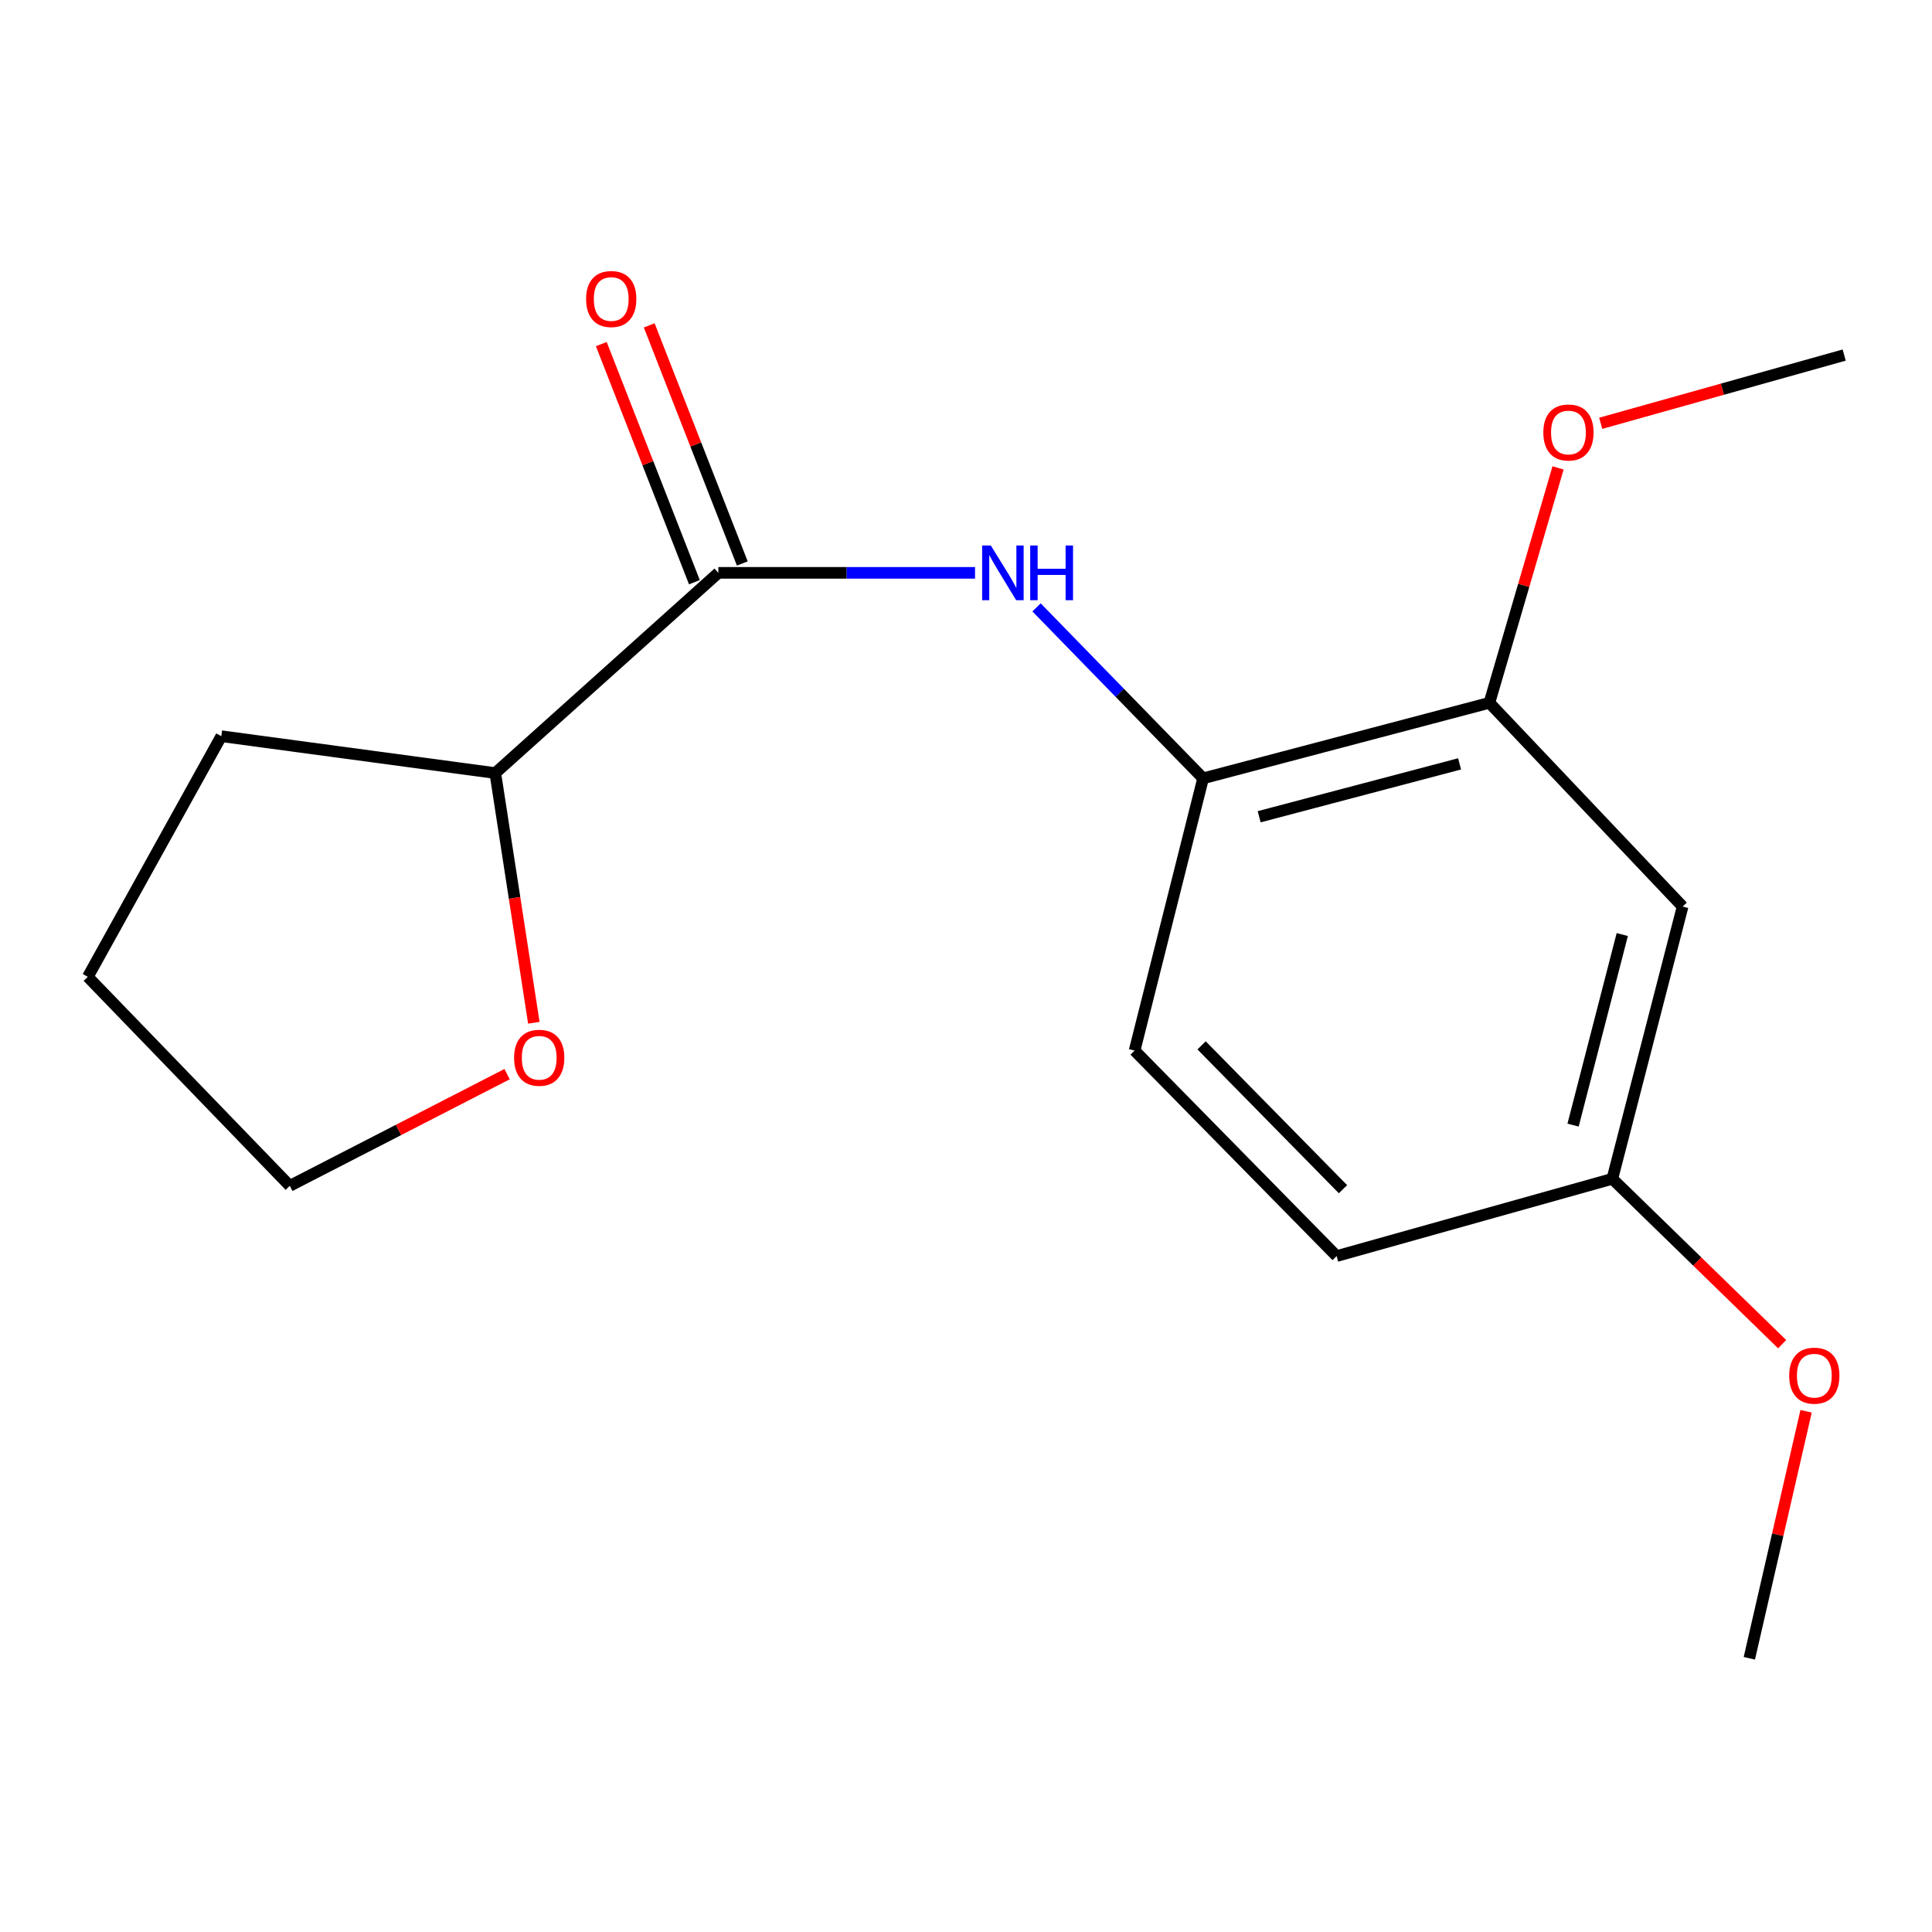 <?xml version='1.0' encoding='iso-8859-1'?>
<svg version='1.1' baseProfile='full'
              xmlns='http://www.w3.org/2000/svg'
                      xmlns:rdkit='http://www.rdkit.org/xml'
                      xmlns:xlink='http://www.w3.org/1999/xlink'
                  xml:space='preserve'
width='1000px' height='1000px' viewBox='0 0 1000 1000'>
<!-- END OF HEADER -->
<rect style='opacity:1.0;fill:#FFFFFF;stroke:none' width='1000' height='1000' x='0' y='0'> </rect>
<path class='bond-0' d='M 371.82,296.505 L 438.247,296.505' style='fill:none;fill-rule:evenodd;stroke:#000000;stroke-width:6px;stroke-linecap:butt;stroke-linejoin:miter;stroke-opacity:1' />
<path class='bond-0' d='M 438.247,296.505 L 504.673,296.505' style='fill:none;fill-rule:evenodd;stroke:#0000FF;stroke-width:6px;stroke-linecap:butt;stroke-linejoin:miter;stroke-opacity:1' />
<path class='bond-1' d='M 371.82,296.505 L 256.361,400.146' style='fill:none;fill-rule:evenodd;stroke:#000000;stroke-width:6px;stroke-linecap:butt;stroke-linejoin:miter;stroke-opacity:1' />
<path class='bond-2' d='M 384.218,291.657 L 360.122,230.032' style='fill:none;fill-rule:evenodd;stroke:#000000;stroke-width:6px;stroke-linecap:butt;stroke-linejoin:miter;stroke-opacity:1' />
<path class='bond-2' d='M 360.122,230.032 L 336.026,168.407' style='fill:none;fill-rule:evenodd;stroke:#FF0000;stroke-width:6px;stroke-linecap:butt;stroke-linejoin:miter;stroke-opacity:1' />
<path class='bond-2' d='M 359.422,301.353 L 335.326,239.728' style='fill:none;fill-rule:evenodd;stroke:#000000;stroke-width:6px;stroke-linecap:butt;stroke-linejoin:miter;stroke-opacity:1' />
<path class='bond-2' d='M 335.326,239.728 L 311.23,178.102' style='fill:none;fill-rule:evenodd;stroke:#FF0000;stroke-width:6px;stroke-linecap:butt;stroke-linejoin:miter;stroke-opacity:1' />
<path class='bond-3' d='M 536.508,314.377 L 579.615,358.623' style='fill:none;fill-rule:evenodd;stroke:#0000FF;stroke-width:6px;stroke-linecap:butt;stroke-linejoin:miter;stroke-opacity:1' />
<path class='bond-3' d='M 579.615,358.623 L 622.722,402.868' style='fill:none;fill-rule:evenodd;stroke:#000000;stroke-width:6px;stroke-linecap:butt;stroke-linejoin:miter;stroke-opacity:1' />
<path class='bond-4' d='M 622.722,402.868 L 770.914,363.775' style='fill:none;fill-rule:evenodd;stroke:#000000;stroke-width:6px;stroke-linecap:butt;stroke-linejoin:miter;stroke-opacity:1' />
<path class='bond-4' d='M 651.742,422.747 L 755.476,395.382' style='fill:none;fill-rule:evenodd;stroke:#000000;stroke-width:6px;stroke-linecap:butt;stroke-linejoin:miter;stroke-opacity:1' />
<path class='bond-5' d='M 622.722,402.868 L 587.268,543.783' style='fill:none;fill-rule:evenodd;stroke:#000000;stroke-width:6px;stroke-linecap:butt;stroke-linejoin:miter;stroke-opacity:1' />
<path class='bond-6' d='M 770.914,363.775 L 870.917,469.236' style='fill:none;fill-rule:evenodd;stroke:#000000;stroke-width:6px;stroke-linecap:butt;stroke-linejoin:miter;stroke-opacity:1' />
<path class='bond-7' d='M 770.914,363.775 L 788.68,302.979' style='fill:none;fill-rule:evenodd;stroke:#000000;stroke-width:6px;stroke-linecap:butt;stroke-linejoin:miter;stroke-opacity:1' />
<path class='bond-7' d='M 788.68,302.979 L 806.447,242.183' style='fill:none;fill-rule:evenodd;stroke:#FF0000;stroke-width:6px;stroke-linecap:butt;stroke-linejoin:miter;stroke-opacity:1' />
<path class='bond-8' d='M 870.917,469.236 L 834.545,610.15' style='fill:none;fill-rule:evenodd;stroke:#000000;stroke-width:6px;stroke-linecap:butt;stroke-linejoin:miter;stroke-opacity:1' />
<path class='bond-8' d='M 839.682,483.719 L 814.222,582.359' style='fill:none;fill-rule:evenodd;stroke:#000000;stroke-width:6px;stroke-linecap:butt;stroke-linejoin:miter;stroke-opacity:1' />
<path class='bond-9' d='M 256.361,400.146 L 266.335,464.761' style='fill:none;fill-rule:evenodd;stroke:#000000;stroke-width:6px;stroke-linecap:butt;stroke-linejoin:miter;stroke-opacity:1' />
<path class='bond-9' d='M 266.335,464.761 L 276.309,529.376' style='fill:none;fill-rule:evenodd;stroke:#FF0000;stroke-width:6px;stroke-linecap:butt;stroke-linejoin:miter;stroke-opacity:1' />
<path class='bond-10' d='M 256.361,400.146 L 114.544,381.051' style='fill:none;fill-rule:evenodd;stroke:#000000;stroke-width:6px;stroke-linecap:butt;stroke-linejoin:miter;stroke-opacity:1' />
<path class='bond-11' d='M 262.466,555.97 L 206.232,584.88' style='fill:none;fill-rule:evenodd;stroke:#FF0000;stroke-width:6px;stroke-linecap:butt;stroke-linejoin:miter;stroke-opacity:1' />
<path class='bond-11' d='M 206.232,584.88 L 149.998,613.789' style='fill:none;fill-rule:evenodd;stroke:#000000;stroke-width:6px;stroke-linecap:butt;stroke-linejoin:miter;stroke-opacity:1' />
<path class='bond-12' d='M 587.268,543.783 L 691.826,650.146' style='fill:none;fill-rule:evenodd;stroke:#000000;stroke-width:6px;stroke-linecap:butt;stroke-linejoin:miter;stroke-opacity:1' />
<path class='bond-12' d='M 621.938,541.073 L 695.128,615.527' style='fill:none;fill-rule:evenodd;stroke:#000000;stroke-width:6px;stroke-linecap:butt;stroke-linejoin:miter;stroke-opacity:1' />
<path class='bond-13' d='M 834.545,610.15 L 691.826,650.146' style='fill:none;fill-rule:evenodd;stroke:#000000;stroke-width:6px;stroke-linecap:butt;stroke-linejoin:miter;stroke-opacity:1' />
<path class='bond-14' d='M 834.545,610.15 L 878.493,652.948' style='fill:none;fill-rule:evenodd;stroke:#000000;stroke-width:6px;stroke-linecap:butt;stroke-linejoin:miter;stroke-opacity:1' />
<path class='bond-14' d='M 878.493,652.948 L 922.441,695.745' style='fill:none;fill-rule:evenodd;stroke:#FF0000;stroke-width:6px;stroke-linecap:butt;stroke-linejoin:miter;stroke-opacity:1' />
<path class='bond-15' d='M 828.532,219.096 L 891.538,201.439' style='fill:none;fill-rule:evenodd;stroke:#FF0000;stroke-width:6px;stroke-linecap:butt;stroke-linejoin:miter;stroke-opacity:1' />
<path class='bond-15' d='M 891.538,201.439 L 954.545,183.782' style='fill:none;fill-rule:evenodd;stroke:#000000;stroke-width:6px;stroke-linecap:butt;stroke-linejoin:miter;stroke-opacity:1' />
<path class='bond-16' d='M 934.834,730.472 L 920.144,794.401' style='fill:none;fill-rule:evenodd;stroke:#FF0000;stroke-width:6px;stroke-linecap:butt;stroke-linejoin:miter;stroke-opacity:1' />
<path class='bond-16' d='M 920.144,794.401 L 905.454,858.33' style='fill:none;fill-rule:evenodd;stroke:#000000;stroke-width:6px;stroke-linecap:butt;stroke-linejoin:miter;stroke-opacity:1' />
<path class='bond-17' d='M 149.998,613.789 L 45.455,505.607' style='fill:none;fill-rule:evenodd;stroke:#000000;stroke-width:6px;stroke-linecap:butt;stroke-linejoin:miter;stroke-opacity:1' />
<path class='bond-18' d='M 114.544,381.051 L 45.455,505.607' style='fill:none;fill-rule:evenodd;stroke:#000000;stroke-width:6px;stroke-linecap:butt;stroke-linejoin:miter;stroke-opacity:1' />
<path  class='atom-1' d='M 512.835 282.345
L 522.115 297.345
Q 523.035 298.825, 524.515 301.505
Q 525.995 304.185, 526.075 304.345
L 526.075 282.345
L 529.835 282.345
L 529.835 310.665
L 525.955 310.665
L 515.995 294.265
Q 514.835 292.345, 513.595 290.145
Q 512.395 287.945, 512.035 287.265
L 512.035 310.665
L 508.355 310.665
L 508.355 282.345
L 512.835 282.345
' fill='#0000FF'/>
<path  class='atom-1' d='M 533.235 282.345
L 537.075 282.345
L 537.075 294.385
L 551.555 294.385
L 551.555 282.345
L 555.395 282.345
L 555.395 310.665
L 551.555 310.665
L 551.555 297.585
L 537.075 297.585
L 537.075 310.665
L 533.235 310.665
L 533.235 282.345
' fill='#0000FF'/>
<path  class='atom-6' d='M 303.368 154.768
Q 303.368 147.968, 306.728 144.168
Q 310.088 140.368, 316.368 140.368
Q 322.648 140.368, 326.008 144.168
Q 329.368 147.968, 329.368 154.768
Q 329.368 161.648, 325.968 165.568
Q 322.568 169.448, 316.368 169.448
Q 310.128 169.448, 306.728 165.568
Q 303.368 161.688, 303.368 154.768
M 316.368 166.248
Q 320.688 166.248, 323.008 163.368
Q 325.368 160.448, 325.368 154.768
Q 325.368 149.208, 323.008 146.408
Q 320.688 143.568, 316.368 143.568
Q 312.048 143.568, 309.688 146.368
Q 307.368 149.168, 307.368 154.768
Q 307.368 160.488, 309.688 163.368
Q 312.048 166.248, 316.368 166.248
' fill='#FF0000'/>
<path  class='atom-7' d='M 266.095 547.501
Q 266.095 540.701, 269.455 536.901
Q 272.815 533.101, 279.095 533.101
Q 285.375 533.101, 288.735 536.901
Q 292.095 540.701, 292.095 547.501
Q 292.095 554.381, 288.695 558.301
Q 285.295 562.181, 279.095 562.181
Q 272.855 562.181, 269.455 558.301
Q 266.095 554.421, 266.095 547.501
M 279.095 558.981
Q 283.415 558.981, 285.735 556.101
Q 288.095 553.181, 288.095 547.501
Q 288.095 541.941, 285.735 539.141
Q 283.415 536.301, 279.095 536.301
Q 274.775 536.301, 272.415 539.101
Q 270.095 541.901, 270.095 547.501
Q 270.095 553.221, 272.415 556.101
Q 274.775 558.981, 279.095 558.981
' fill='#FF0000'/>
<path  class='atom-11' d='M 798.826 223.857
Q 798.826 217.057, 802.186 213.257
Q 805.546 209.457, 811.826 209.457
Q 818.106 209.457, 821.466 213.257
Q 824.826 217.057, 824.826 223.857
Q 824.826 230.737, 821.426 234.657
Q 818.026 238.537, 811.826 238.537
Q 805.586 238.537, 802.186 234.657
Q 798.826 230.777, 798.826 223.857
M 811.826 235.337
Q 816.146 235.337, 818.466 232.457
Q 820.826 229.537, 820.826 223.857
Q 820.826 218.297, 818.466 215.497
Q 816.146 212.657, 811.826 212.657
Q 807.506 212.657, 805.146 215.457
Q 802.826 218.257, 802.826 223.857
Q 802.826 229.577, 805.146 232.457
Q 807.506 235.337, 811.826 235.337
' fill='#FF0000'/>
<path  class='atom-12' d='M 926.089 712.038
Q 926.089 705.238, 929.449 701.438
Q 932.809 697.638, 939.089 697.638
Q 945.369 697.638, 948.729 701.438
Q 952.089 705.238, 952.089 712.038
Q 952.089 718.918, 948.689 722.838
Q 945.289 726.718, 939.089 726.718
Q 932.849 726.718, 929.449 722.838
Q 926.089 718.958, 926.089 712.038
M 939.089 723.518
Q 943.409 723.518, 945.729 720.638
Q 948.089 717.718, 948.089 712.038
Q 948.089 706.478, 945.729 703.678
Q 943.409 700.838, 939.089 700.838
Q 934.769 700.838, 932.409 703.638
Q 930.089 706.438, 930.089 712.038
Q 930.089 717.758, 932.409 720.638
Q 934.769 723.518, 939.089 723.518
' fill='#FF0000'/>
</svg>
